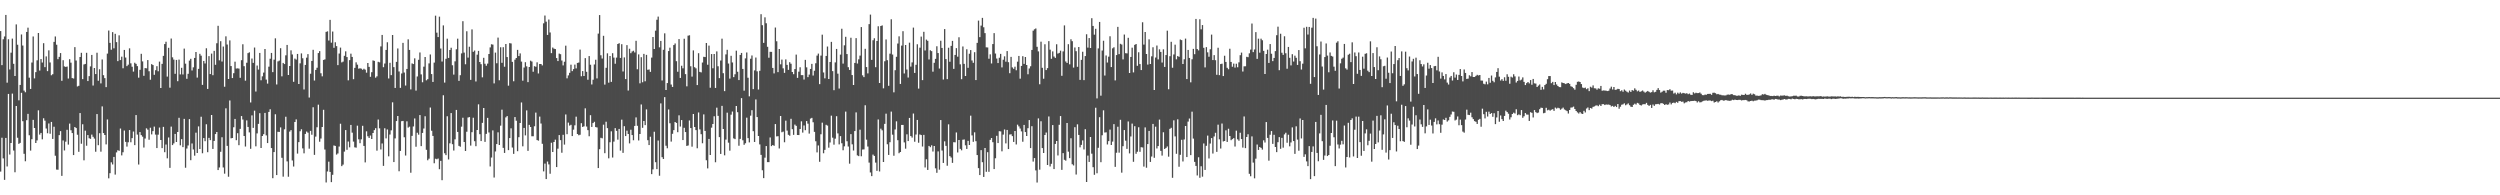 <?xml version="1.0" encoding="UTF-8"?>
<svg xmlns="http://www.w3.org/2000/svg" width="1920" height="150">
  <path d="M0 23.868h1v107.905H0zM1 50.017h1v55.780H1zM2 30.137h1v91.502H2zM3 28.009h1v110.109H3zM4 11.487h1v94.436H4zM5 63.490h1v64.335H5zM6 30.136h1v42.006H6zM7 53.348h1v65.354H7zM8 40.430h1v69.402H8zM9 29.651h1v42.250H9zM10 48.978h1v66.620H10zM11 58.357h1v73.923H11zM12 18.757h1v62.634H12zM13 34.362h1v71.427H13zM14 77.045h1v33.435H14zM15 65.237h1v44.489H15zM16 26.484h1v44.803H16zM17 34.944h1v58.116H17zM18 69.590h1v48.540H18zM19 70.837h1v53.012H19zM20 24.511h1v67.791H20zM21 21.242h1v66.185H21zM22 59.650h1v44.254H22zM23 68.295h1v47.365H23zM24 48.010h1v58.896H24zM25 28.019h1v64.049H25zM26 60.222h1v38.081H26zM27 55.402h1v54.428H27zM28 46.311h1v61.505H28zM29 25.324h1v59.424H29zM30 54.174h1v49.187H30zM31 45.373h1v56.724H31zM32 48.029h1v58.978H32zM33 33.180h1v57.672H33zM34 51.579h1v41.071H34zM35 43.298h1v55.401H35zM36 54.622h1v47.706H36zM37 38.637h1v56.188H37zM38 47.977h1v54.719H38zM39 57.826h1v35.843H39zM40 57.008h1v49.705H40zM41 32.140h1v65.169H41zM42 28.027h1v91.579H42zM43 34.365h1v95.906H43zM44 45.463h1v84.871H44zM45 43.681h1v60.100H45zM46 40.734h1v59.952H46zM47 62.067h1v73.014H47zM48 46.250h1v61.647H48zM49 50.998h1v64.557H49zM50 51.400h1v57.416H50zM51 51.072h1v48.614H51zM52 60.321h1v50.741H52zM53 45.485h1v49.443H53zM54 48.142h1v51.902H54zM55 59.978h1v42.198H55zM56 60.293h1v58.820H56zM57 36.207h1v61.343H57zM58 46.485h1v51.873H58zM59 66.406h1v37.076H59zM60 65.889h1v50.700H60zM61 43.780h1v43.037H61zM62 40.556h1v69.840H62zM63 60.775h1v34.666H63zM64 49.530h1v73.587H64zM65 49.088h1v51.247H65zM66 40.547h1v71.388H66zM67 62.250h1v41.459H67zM68 58.461h1v47.737H68zM69 50.982h1v55.666H69zM70 42.187h1v61.192H70zM71 65.701h1v39.345H71zM72 52.225h1v54.246H72zM73 56.890h1v59.627H73zM74 40.495h1v47.117H74zM75 61.990h1v49.541H75zM76 53.194h1v49.112H76zM77 64.028h1v52.464H77zM78 45.664h1v36.039H78zM79 57.747h1v44.452H79zM80 60.029h1v43.658H80zM81 66.926h1v43.984H81zM82 41.170h1v50.567H82zM83 23.452h1v113.492H83zM84 32.947h1v100.046H84zM85 38.198h1v86.489H85zM86 24.678h1v101.608H86zM87 37.117h1v83.425H87zM88 25.934h1v108.171H88zM89 32.333h1v84.727H89zM90 46.933h1v68.476H90zM91 27.143h1v88.693H91zM92 46.139h1v52.568H92zM93 43.499h1v75.860H93zM94 52.424h1v64.531H94zM95 38.365h1v61.877H95zM96 44.170h1v64.761H96zM97 50.773h1v61.823H97zM98 49.652h1v59.612H98zM99 37.112h1v62.795H99zM100 48.662h1v60.615H100zM101 51.252h1v54.826H101zM102 54.979h1v46.054H102zM103 48.191h1v63.262H103zM104 49.035h1v39.332H104zM105 50.788h1v52.610H105zM106 59.626h1v66.726H106zM107 53.594h1v47.853H107zM108 41.333h1v62.463H108zM109 47.178h1v57.771H109zM110 58.200h1v55.097H110zM111 52.261h1v54.133H111zM112 52.476h1v46.108H112zM113 46.123h1v53.475H113zM114 54.719h1v52.619H114zM115 61.215h1v36.864H115zM116 49.239h1v53.955H116zM117 49.986h1v50.718H117zM118 57.431h1v39.812H118zM119 53.907h1v49.448H119zM120 50.820h1v62.909H120zM121 54.719h1v48.685H121zM122 47.298h1v50.650H122zM123 67.563h1v39.974H123zM124 49.074h1v64.681H124zM125 42.889h1v54.521H125zM126 33.848h1v83.040H126zM127 32.031h1v78.978H127zM128 58.827h1v62.797H128zM129 36.726h1v68.869H129zM130 67.344h1v61.601H130zM131 29.570h1v67.659H131zM132 44.030h1v67.406H132zM133 45.750h1v64.377H133zM134 56.660h1v46.215H134zM135 46.009h1v63.043H135zM136 62.372h1v39.014H136zM137 45.797h1v44.673H137zM138 57.154h1v54.485H138zM139 52.090h1v54.756H139zM140 57.202h1v55.815H140zM141 37.314h1v53.990H141zM142 48.890h1v79.942H142zM143 60.520h1v53.537H143zM144 56.678h1v55.032H144zM145 46.565h1v44.915H145zM146 45.175h1v77.853H146zM147 54.141h1v56.056H147zM148 51.707h1v63.094H148zM149 44.496h1v75.057H149zM150 39.948h1v61.950H150zM151 59.597h1v57.902H151zM152 52.882h1v44.204H152zM153 41.308h1v73.143H153zM154 42.741h1v46.915H154zM155 65.156h1v52.563H155zM156 46.794h1v59.249H156zM157 48.728h1v59.731H157zM158 37.088h1v58.357H158zM159 68.302h1v48.564H159zM160 43.120h1v62.750H160zM161 56.904h1v50.703H161zM162 41.190h1v47.146H162zM163 57.747h1v56.648H163zM164 39.087h1v69.165H164zM165 49.784h1v53.159H165zM166 33.214h1v68.184H166zM167 19.839h1v110.775H167zM168 46.335h1v82.253H168zM169 31.648h1v84.934H169zM170 47.266h1v58.143H170zM171 35.729h1v92.886H171zM172 66.628h1v66.729H172zM173 27.904h1v55.314H173zM174 34.207h1v77.815H174zM175 60.657h1v75.069H175zM176 31.016h1v46.157H176zM177 50.764h1v55.491H177zM178 59.939h1v46.066H178zM179 56.205h1v41.545H179zM180 47.358h1v43.972H180zM181 52.614h1v55.078H181zM182 52.484h1v49.826H182zM183 52.680h1v58.822H183zM184 59.743h1v39.227H184zM185 46.223h1v42.909H185zM186 34.021h1v57.781H186zM187 50.837h1v53.610H187zM188 61.963h1v50.576H188zM189 48.194h1v44.248H189zM190 40.794h1v56.687H190zM191 40.188h1v61.511H191zM192 78.710h1v35.593H192zM193 44.932h1v43.687H193zM194 48.277h1v49.927H194zM195 36.489h1v48.519H195zM196 70.306h1v42.067H196zM197 50.354h1v52.080H197zM198 53.459h1v41.653H198zM199 40.629h1v46.318H199zM200 61.633h1v52.045H200zM201 58.642h1v45.811H201zM202 55.768h1v47.309H202zM203 37.657h1v49.051H203zM204 61.115h1v42.854H204zM205 64.209h1v45.659H205zM206 51.210h1v34.757H206zM207 45.132h1v38.761H207zM208 40.666h1v73.061H208zM209 55.395h1v81.460H209zM210 45.808h1v70.957H210zM211 29.417h1v58.338H211zM212 64.867h1v69.596H212zM213 47.144h1v54.073H213zM214 46.524h1v54.821H214zM215 37.033h1v60.819H215zM216 58.634h1v62.568H216zM217 48.320h1v87.385H217zM218 49.189h1v50.145H218zM219 42.470h1v47.200H219zM220 34.530h1v89.400H220zM221 57.611h1v78.105H221zM222 50.664h1v50.390H222zM223 38.658h1v61.285H223zM224 41.826h1v81.399H224zM225 62.819h1v65.090H225zM226 45.002h1v48.673H226zM227 45.790h1v45.921H227zM228 41.442h1v76.530H228zM229 64.537h1v44.611H229zM230 48.644h1v52.180H230zM231 41.013h1v58.242H231zM232 44.724h1v69.252H232zM233 68.710h1v49.053H233zM234 49.892h1v52.977H234zM235 44.283h1v56.709H235zM236 41.552h1v60.314H236zM237 74.903h1v39.287H237zM238 56.645h1v43.845H238zM239 46.779h1v56.684H239zM240 38.224h1v44.141H240zM241 61.850h1v57.064H241zM242 53.717h1v51.180H242zM243 52.009h1v45.737H243zM244 40.749h1v39.658H244zM245 39.281h1v69.574H245zM246 56.243h1v50.156H246zM247 58.621h1v38.924H247zM248 46.025h1v38.287H248zM249 45.597h1v69.223H249zM250 24.475h1v115.681H250zM251 24.043h1v107.636H251zM252 31.150h1v93.001H252zM253 15.280h1v116.787H253zM254 32.776h1v107.124H254zM255 24.191h1v110.035H255zM256 36.717h1v74.998H256zM257 32.453h1v79.643H257zM258 35.446h1v83.280H258zM259 50.045h1v67.801H259zM260 41.096h1v71.426H260zM261 36.574h1v58.470H261zM262 47.915h1v79.682H262zM263 47.319h1v79.077H263zM264 42.866h1v73.584H264zM265 39.423h1v60.452H265zM266 43.805h1v71.240H266zM267 61.681h1v47.014H267zM268 46.169h1v66.968H268zM269 41.224h1v54.721H269zM270 43.739h1v58.154H270zM271 60.843h1v47.915H271zM272 52.105h1v61.023H272zM273 47.876h1v65.515H273zM274 49.667h1v46.861H274zM275 52.733h1v54.288H275zM276 52.441h1v57.550H276zM277 52.724h1v54.286H277zM278 53.608h1v43.030H278zM279 52.767h1v59.333H279zM280 53.503h1v71.202H280zM281 55.793h1v45.050H281zM282 48.387h1v56.289H282zM283 51.338h1v54.615H283zM284 58.970h1v45.132H284zM285 55.436h1v51.291H285zM286 46.367h1v55.782H286zM287 46.760h1v53.193H287zM288 59.667h1v38.796H288zM289 58.618h1v57.071H289zM290 47.463h1v44.360H290zM291 47.881h1v50.661H291zM292 35.657h1v79.137H292zM293 26.843h1v83.344H293zM294 51.611h1v75.791H294zM295 48.781h1v49.727H295zM296 38.334h1v67.962H296zM297 32.438h1v66.968H297zM298 60.275h1v59.767H298zM299 48.235h1v55.098H299zM300 57.683h1v42.431H300zM301 26.878h1v51.732H301zM302 51.537h1v72.928H302zM303 67.553h1v38.756H303zM304 47.491h1v45.491H304zM305 37.237h1v51.847H305zM306 54.903h1v76.631H306zM307 67.468h1v48.469H307zM308 56.446h1v36.626H308zM309 32.916h1v59.981H309zM310 55.690h1v49.708H310zM311 65.712h1v53.731H311zM312 52.929h1v40.235H312zM313 30.190h1v67.831H313zM314 38.361h1v58.895H314zM315 68.673h1v63.974H315zM316 48.705h1v55.655H316zM317 49.219h1v47.930H317zM318 44.815h1v46.179H318zM319 69.562h1v43.111H319zM320 58.704h1v43.219H320zM321 45.907h1v57.517H321zM322 40.275h1v48.121H322zM323 57.137h1v55.093H323zM324 63.188h1v38.910H324zM325 51.177h1v47.535H325zM326 43.777h1v45.530H326zM327 61.685h1v53.344H327zM328 60.832h1v62.233H328zM329 48.702h1v73.144H329zM330 41.804h1v40.762H330zM331 56.886h1v43.531H331zM332 62.915h1v41.490H332zM333 48.060h1v77.306H333zM334 12.053h1v109.845H334zM335 25.105h1v97.199H335zM336 28.449h1v93.303H336zM337 12.807h1v117.157H337zM338 37.250h1v86.307H338zM339 47.276h1v91.101H339zM340 19.488h1v53.683H340zM341 63.420h1v54.287H341zM342 45.153h1v74.012H342zM343 29.703h1v59.572H343zM344 44.484h1v78.002H344zM345 38.382h1v71.672H345zM346 36.636h1v50.199H346zM347 50.102h1v60.638H347zM348 57.276h1v58.328H348zM349 47.091h1v59.927H349zM350 37.831h1v46.582H350zM351 29.687h1v71.632H351zM352 62.099h1v49.909H352zM353 57.766h1v54.913H353zM354 40.996h1v56.267H354zM355 16.281h1v74.126H355zM356 40.383h1v68.669H356zM357 49.339h1v66.648H357zM358 24.001h1v77.156H358zM359 44.239h1v46.034H359zM360 35.888h1v54.009H360zM361 61.329h1v50.490H361zM362 22.602h1v78.921H362zM363 39.792h1v50.648H363zM364 38.808h1v69.639H364zM365 62.551h1v49.733H365zM366 41.970h1v57.847H366zM367 39.052h1v41.072H367zM368 47.612h1v55.442H368zM369 49.281h1v59.050H369zM370 59.396h1v34.968H370zM371 44.392h1v38.544H371zM372 48.956h1v59.983H372zM373 50.466h1v52.325H373zM374 48.856h1v41.652H374zM375 41.455h1v60.277H375zM376 36.406h1v91.431H376zM377 33.999h1v86.966H377zM378 34.275h1v65.871H378zM379 64.056h1v72.277H379zM380 40.416h1v75.921H380zM381 48.567h1v62.062H381zM382 28.865h1v72.779H382zM383 61.664h1v49.697H383zM384 36.319h1v60.213H384zM385 48.223h1v36.013H385zM386 36.230h1v77.332H386zM387 51.271h1v66.188H387zM388 33.774h1v56.407H388zM389 43.816h1v45.331H389zM390 65.808h1v49.518H390zM391 33.127h1v72.922H391zM392 33.375h1v65.205H392zM393 47.498h1v65.800H393zM394 62.422h1v55.738H394zM395 45.827h1v44.104H395zM396 44.567h1v48.138H396zM397 38.302h1v77.837H397zM398 43.043h1v62.307H398zM399 41.015h1v53.450H399zM400 47.323h1v31.385H400zM401 61.975h1v50.417H401zM402 51.891h1v46.342H402zM403 47.791h1v56.210H403zM404 50.966h1v33.814H404zM405 63.062h1v52.798H405zM406 51.455h1v44.444H406zM407 46.615h1v50.946H407zM408 47.262h1v57.400H408zM409 55.067h1v49.569H409zM410 50.860h1v46.101H410zM411 51.241h1v35.226H411zM412 47.893h1v59.700H412zM413 56.442h1v51.609H413zM414 49.173h1v40.400H414zM415 49.136h1v45.749H415zM416 50.246h1v60.212H416zM417 17.926h1v113.705H417zM418 11.953h1v113.706H418zM419 16.658h1v120.849H419zM420 26.828h1v97.230H420zM421 14.989h1v111.284H421zM422 24.916h1v108.494H422zM423 40.792h1v68.816H423zM424 36.511h1v80.215H424zM425 37.398h1v71.668H425zM426 37.676h1v69.587H426zM427 44.604h1v83.719H427zM428 46.905h1v67.261H428zM429 41.170h1v62.561H429zM430 41.635h1v66.001H430zM431 46.471h1v70.834H431zM432 50.226h1v53.305H432zM433 47.399h1v63.666H433zM434 35.061h1v52.868H434zM435 60.153h1v42.909H435zM436 57.907h1v36.243H436zM437 55.908h1v40.543H437zM438 49.666h1v46.163H438zM439 54.633h1v49.851H439zM440 53.074h1v46.526H440zM441 49.633h1v46.608H441zM442 52.523h1v37.086H442zM443 48.343h1v54.588H443zM444 48.009h1v55.852H444zM445 38.089h1v65.376H445zM446 58.568h1v36.030H446zM447 54.555h1v42.951H447zM448 58.344h1v38.687H448zM449 44.655h1v38.523H449zM450 55.162h1v42.042H450zM451 61.241h1v38.726H451zM452 43.080h1v61.558H452zM453 49.702h1v38.766H453zM454 64.854h1v32.635H454zM455 61.237h1v33.274H455zM456 49.500h1v44.022H456zM457 45.877h1v51.733H457zM458 60.210h1v37.664H458zM459 25.820h1v103.231H459zM460 11.592h1v102.980H460zM461 42.458h1v63.393H461zM462 44.973h1v61.254H462zM463 27.509h1v68.230H463zM464 64.977h1v52.672H464zM465 52.090h1v41.423H465zM466 40.982h1v57.422H466zM467 63.483h1v58.114H467zM468 43.020h1v66.252H468zM469 62.871h1v38.017H469zM470 40.874h1v80.108H470zM471 44.255h1v64.509H471zM472 48.930h1v49.467H472zM473 44.213h1v56.275H473zM474 33.810h1v73.472H474zM475 33.177h1v65.861H475zM476 44.482h1v71.156H476zM477 33.930h1v57.956H477zM478 54.903h1v62.478H478zM479 44.071h1v52.851H479zM480 60.726h1v43.772H480zM481 34.676h1v65.654H481zM482 69.543h1v33.382H482zM483 37.416h1v72.708H483zM484 40.840h1v58.779H484zM485 39.537h1v64.194H485zM486 38.973h1v68.763H486zM487 40.275h1v56.438H487zM488 31.318h1v58.843H488zM489 53.195h1v43.403H489zM490 41.785h1v66.090H490zM491 63.988h1v38.928H491zM492 43.926h1v36.300H492zM493 63.170h1v34.963H493zM494 41.363h1v51.587H494zM495 62.437h1v33.656H495zM496 42.128h1v41.886H496zM497 53.599h1v54.084H497zM498 53.327h1v58.102H498zM499 55.176h1v49.854H499zM500 44.253h1v89.498H500zM501 28.424h1v101.685H501zM502 37.633h1v63.535H502zM503 23.550h1v101.023H503zM504 15.169h1v114.747H504zM505 12.748h1v95.156H505zM506 36.346h1v98.642H506zM507 31.459h1v47.950H507zM508 61.818h1v58.889H508zM509 38.260h1v83.863H509zM510 25.620h1v48.984H510zM511 69.116h1v42.797H511zM512 63.816h1v50.034H512zM513 39.204h1v44.849H513zM514 36.627h1v58.021H514zM515 64.903h1v43.860H515zM516 66.788h1v35.990H516zM517 34.608h1v65.339H517zM518 33.382h1v60.297H518zM519 47.019h1v47.373H519zM520 55.079h1v46.465H520zM521 30.007h1v58.546H521zM522 59.848h1v37.304H522zM523 50.459h1v41.768H523zM524 52.457h1v55.136H524zM525 29.768h1v68.373H525zM526 56.933h1v44.503H526zM527 66.281h1v45.783H527zM528 27.370h1v84.372H528zM529 27.105h1v65.402H529zM530 50.915h1v47.423H530zM531 58.819h1v53.839H531zM532 38.720h1v48.827H532zM533 51.623h1v45.916H533zM534 52.500h1v47.442H534zM535 65.328h1v48.539H535zM536 40.847h1v45.551H536zM537 55.196h1v44.175H537zM538 55.623h1v47.450H538zM539 48.040h1v61.971H539zM540 43.629h1v44.238H540zM541 43.818h1v56.755H541zM542 33.043h1v90.035H542zM543 49.697h1v79.628H543zM544 35.009h1v71.677H544zM545 67.387h1v51.659H545zM546 41.508h1v56.548H546zM547 52.420h1v42.830H547zM548 41.452h1v47.855H548zM549 67.512h1v57.099H549zM550 39.469h1v43.206H550zM551 50.883h1v38.100H551zM552 59.981h1v45.350H552zM553 46.508h1v71.715H553zM554 29.687h1v51.639H554zM555 56.200h1v42.889H555zM556 70.015h1v49.283H556zM557 41.770h1v65.466H557zM558 38.262h1v48.256H558zM559 48.775h1v60.791H559zM560 60.353h1v55.362H560zM561 42.880h1v45.198H561zM562 47.970h1v37.698H562zM563 59.245h1v47.022H563zM564 57.056h1v49.774H564zM565 38.936h1v42.483H565zM566 55.080h1v31.069H566zM567 61.502h1v50.433H567zM568 42.174h1v64.484H568zM569 40.670h1v34.720H569zM570 52.953h1v54.753H570zM571 69.638h1v41.567H571zM572 44.846h1v65.199H572zM573 40.315h1v50.044H573zM574 59.686h1v46.410H574zM575 73.988h1v35.399H575zM576 45.088h1v43.740H576zM577 42.602h1v42.046H577zM578 68.453h1v32.284H578zM579 54.065h1v54.965H579zM580 44.181h1v32.193H580zM581 54.764h1v35.120H581zM582 68.765h1v35.683H582zM583 54.358h1v56.551H583zM584 10.927h1v108.033H584zM585 19.370h1v111.402H585zM586 32.927h1v103.861H586zM587 13.314h1v107.800H587zM588 17.858h1v94.308H588zM589 35.924h1v88.608H589zM590 44.348h1v80.155H590zM591 39.789h1v65.802H591zM592 39.851h1v72.359H592zM593 52.148h1v59.198H593zM594 56.392h1v55.577H594zM595 21.154h1v74.125H595zM596 31.677h1v73.064H596zM597 55.377h1v49.222H597zM598 37.631h1v76.384H598zM599 49.382h1v39.726H599zM600 45.786h1v55.818H600zM601 52.490h1v48.564H601zM602 55.983h1v53.285H602zM603 45.614h1v47.042H603zM604 49.833h1v50.478H604zM605 53.662h1v49.871H605zM606 47.776h1v56.490H606zM607 48.948h1v42.271H607zM608 55.319h1v43.923H608zM609 56.998h1v46.565H609zM610 53.025h1v42.684H610zM611 41.946h1v54.705H611zM612 59.818h1v43.886H612zM613 55.051h1v48.667H613zM614 51.671h1v47.380H614zM615 57.697h1v35.498H615zM616 57.714h1v44.100H616zM617 61.074h1v35.305H617zM618 45.967h1v54.016H618zM619 51.711h1v41.257H619zM620 59.224h1v35.776H620zM621 57.316h1v45.269H621zM622 52.927h1v38.174H622zM623 49.072h1v41.453H623zM624 57.987h1v35.924H624zM625 54.347h1v46.949H625zM626 48.581h1v59.895H626zM627 42.679h1v74.352H627zM628 41.172h1v70.522H628zM629 64.620h1v59.659H629zM630 42.724h1v60.414H630zM631 26.636h1v67.588H631zM632 55.655h1v62.060H632zM633 60.159h1v54.947H633zM634 42.937h1v52.923H634zM635 35.717h1v60.764H635zM636 60.691h1v52.712H636zM637 47.618h1v61.802H637zM638 32.146h1v56.690H638zM639 54.650h1v51.091H639zM640 69.279h1v41.827H640zM641 47.944h1v58.529H641zM642 37.573h1v51.664H642zM643 56.602h1v45.830H643zM644 67.992h1v42.911H644zM645 41.918h1v62.643H645zM646 22.070h1v87.933H646zM647 48.838h1v66.590H647zM648 34.799h1v77.560H648zM649 28.271h1v57.445H649zM650 41.516h1v66.998H650zM651 51.585h1v60.928H651zM652 53.696h1v72.002H652zM653 29.004h1v74.015H653zM654 57.657h1v53.176H654zM655 65.295h1v50.331H655zM656 48.339h1v52.306H656zM657 29.304h1v57.020H657zM658 48.806h1v70.531H658zM659 45.581h1v74.335H659zM660 42.682h1v56.887H660zM661 20.777h1v99.210H661zM662 57.831h1v56.997H662zM663 59.253h1v55.480H663zM664 37.498h1v43.328H664zM665 51.531h1v55.717H665zM666 56.385h1v56.131H666zM667 18.529h1v106.374H667zM668 11.224h1v121.222H668zM669 45.979h1v89.288H669zM670 30.921h1v87.822H670zM671 29.385h1v90.366H671zM672 51.602h1v73.266H672zM673 31.468h1v99.765H673zM674 20.155h1v71.581H674zM675 63.720h1v67.968H675zM676 19.952h1v78.841H676zM677 19.505h1v80.609H677zM678 67.854h1v56.574H678zM679 47.045h1v48.091H679zM680 30.308h1v56.969H680zM681 46.248h1v64.545H681zM682 65.883h1v53.092H682zM683 41.196h1v68.030H683zM684 14.800h1v70.921H684zM685 41.905h1v61.541H685zM686 70.904h1v48.697H686zM687 53.931h1v45.513H687zM688 43.619h1v49.550H688zM689 33.455h1v74.240H689zM690 27.898h1v89.785H690zM691 64.458h1v52.296H691zM692 35.032h1v60.933H692zM693 23.959h1v71.972H693zM694 56.424h1v52.919H694zM695 34.579h1v79.603H695zM696 53.413h1v49.749H696zM697 59.554h1v48.806H697zM698 32.748h1v57.830H698zM699 51.175h1v53.349H699zM700 47.939h1v57.723H700zM701 21.208h1v65.994H701zM702 55.993h1v52.842H702zM703 49.758h1v53.563H703zM704 33.996h1v58.128H704zM705 68.042h1v41.580H705zM706 36.607h1v66.675H706zM707 28.121h1v75.607H707zM708 61.555h1v50.957H708zM709 24.430h1v79.134H709zM710 38.760h1v89.861H710zM711 30.402h1v91.921H711zM712 31.322h1v99.171H712zM713 45.681h1v66.378H713zM714 38.612h1v74.431H714zM715 39.285h1v72.316H715zM716 55.021h1v61.348H716zM717 48.226h1v63.878H717zM718 45.212h1v84.085H718zM719 35.535h1v97.152H719zM720 40.757h1v75.515H720zM721 52.636h1v77.658H721zM722 31.274h1v60.912H722zM723 36.790h1v78.823H723zM724 61.055h1v64.058H724zM725 22.316h1v86.249H725zM726 45.347h1v66.669H726zM727 60.799h1v66.479H727zM728 36.662h1v58.845H728zM729 47.400h1v72.487H729zM730 35.236h1v85.757H730zM731 31.406h1v93.665H731zM732 52.907h1v56.302H732zM733 42.206h1v67.128H733zM734 36.953h1v64.764H734zM735 43.521h1v73.548H735zM736 28.612h1v78.929H736zM737 49.405h1v64.930H737zM738 60.822h1v54.615H738zM739 35.667h1v71.629H739zM740 49.062h1v58.072H740zM741 58.372h1v53.254H741zM742 37.815h1v76.591H742zM743 52.090h1v56.080H743zM744 41.261h1v70.121H744zM745 38.436h1v50.385H745zM746 46.441h1v57.537H746zM747 48.212h1v60.674H747zM748 40.098h1v61.528H748zM749 61.477h1v46.942H749zM750 32.909h1v86.161H750zM751 15.846h1v113.264H751zM752 28.496h1v105.966H752zM753 19.657h1v95.653H753zM754 13.714h1v110.854H754zM755 20.938h1v114.924H755zM756 25.463h1v88.222H756zM757 36.330h1v95.620H757zM758 36.440h1v80.444H758zM759 45.121h1v86.829H759zM760 41.716h1v65.693H760zM761 48.765h1v57.205H761zM762 33.857h1v75.365H762zM763 25.460h1v104.395H763zM764 41.094h1v80.466H764zM765 44.946h1v59.327H765zM766 48.444h1v61.417H766zM767 44.337h1v56.414H767zM768 41.394h1v59.514H768zM769 51.782h1v64.421H769zM770 45.901h1v57.460H770zM771 43.288h1v56.119H771zM772 47.362h1v62.781H772zM773 39.197h1v60.616H773zM774 47.756h1v66.718H774zM775 56.242h1v47.056H775zM776 43.654h1v59.488H776zM777 51.744h1v52.809H777zM778 52.859h1v56.132H778zM779 51.203h1v49.407H779zM780 53.943h1v57.001H780zM781 47.361h1v48.377H781zM782 42.982h1v54.069H782zM783 60.410h1v38.317H783zM784 50.612h1v50.292H784zM785 43.144h1v65.709H785zM786 49.027h1v46.939H786zM787 43.790h1v57.624H787zM788 49.896h1v54.549H788zM789 57.053h1v41.410H789zM790 52.587h1v39.616H790zM791 50.867h1v62.873H791zM792 38.343h1v58.555H792zM793 23.576h1v100.558H793zM794 22.451h1v98.939H794zM795 21.882h1v109.005H795zM796 35.940h1v104.235H796zM797 39.481h1v51.470H797zM798 64.710h1v65.607H798zM799 32.003h1v61.118H799zM800 52.075h1v61.621H800zM801 60.448h1v57.053H801zM802 34.002h1v69.654H802zM803 53.796h1v47.986H803zM804 52.310h1v74.420H804zM805 31.570h1v57.854H805zM806 38.148h1v89.714H806zM807 45.164h1v80.640H807zM808 39.453h1v56.600H808zM809 43.394h1v86.467H809zM810 44.419h1v66.119H810zM811 33.979h1v74.298H811zM812 41.161h1v78.260H812zM813 40.610h1v55.234H813zM814 38.905h1v50.215H814zM815 58.236h1v72.230H815zM816 39.470h1v78.114H816zM817 19.521h1v103.230H817zM818 47.225h1v76.178H818zM819 48.341h1v46.111H819zM820 33.945h1v82.557H820zM821 49.396h1v72.034H821zM822 30.150h1v76.063H822zM823 31.651h1v94.514H823zM824 51.928h1v75.146H824zM825 36.466h1v61.219H825zM826 39.318h1v94.742H826zM827 51.327h1v44.162H827zM828 36.091h1v67.522H828zM829 61.347h1v51.825H829zM830 45.991h1v65.283H830zM831 39.754h1v68.093H831zM832 61.553h1v53.214H832zM833 43.069h1v56.139H833zM834 26.311h1v113.469H834zM835 36.544h1v82.981H835zM836 29.248h1v95.141H836zM837 36.881h1v68.329H837zM838 14.000h1v104.039H838zM839 19.933h1v108.485H839zM840 26.610h1v107.635H840zM841 22.117h1v60.617H841zM842 75.579h1v57.470H842zM843 37.185h1v76.345H843zM844 16.853h1v73.144H844zM845 73.475h1v51.071H845zM846 38.820h1v65.056H846zM847 31.297h1v53.424H847zM848 57.985h1v43.824H848zM849 42.582h1v59.060H849zM850 48.051h1v62.878H850zM851 43.531h1v64.835H851zM852 27.868h1v71.676H852zM853 51.524h1v59.849H853zM854 37.107h1v71.645H854zM855 36.318h1v59.002H855zM856 61.726h1v66.424H856zM857 42.302h1v75.009H857zM858 20.616h1v76.702H858zM859 41.561h1v75.684H859zM860 33.654h1v58.347H860zM861 34.217h1v98.368H861zM862 45.634h1v66.663H862zM863 26.529h1v73.381H863zM864 40.839h1v67.219H864zM865 40.996h1v73.327H865zM866 29.029h1v64.263H866zM867 56.088h1v61.711H867zM868 43.711h1v61.095H868zM869 36.602h1v58.335H869zM870 55.597h1v68.659H870zM871 34.462h1v62.459H871zM872 33.790h1v84.334H872zM873 50.532h1v65.991H873zM874 40.141h1v57.599H874zM875 49.183h1v67.389H875zM876 53.797h1v59.277H876zM877 17.079h1v96.158H877zM878 34.239h1v93.716H878zM879 24.587h1v73.245H879zM880 41.472h1v87.350H880zM881 49.628h1v61.022H881zM882 30.194h1v70.367H882zM883 49.131h1v75.235H883zM884 43.273h1v76.928H884zM885 36.275h1v58.917H885zM886 69.139h1v52.039H886zM887 44.202h1v53.062H887zM888 34.966h1v79.049H888zM889 45.598h1v66.600H889zM890 37.895h1v53.942H890zM891 39.898h1v75.958H891zM892 48.019h1v71.507H892zM893 37.878h1v63.714H893zM894 51.408h1v63.035H894zM895 42.277h1v71.339H895zM896 23.538h1v88.968H896zM897 68.547h1v51.777H897zM898 43.173h1v55.815H898zM899 32.098h1v66.070H899zM900 52.025h1v84.545H900zM901 41.804h1v50.594H901zM902 34.328h1v70.421H902zM903 45.568h1v72.575H903zM904 43.041h1v48.608H904zM905 43.619h1v84.439H905zM906 30.358h1v88.525H906zM907 30.838h1v76.533H907zM908 49.166h1v74.821H908zM909 45.534h1v61.559H909zM910 29.631h1v67.157H910zM911 60.735h1v59.911H911zM912 38.329h1v55.060H912zM913 44.512h1v46.541H913zM914 63.256h1v55.868H914zM915 45.517h1v40.240H915zM916 37.531h1v68.903H916zM917 41.644h1v82.682H917zM918 14.557h1v112.855H918zM919 37.691h1v97.058H919zM920 38.682h1v82.094H920zM921 14.807h1v121.753H921zM922 22.519h1v105.167H922zM923 19.270h1v116.416H923zM924 36.723h1v73.444H924zM925 51.786h1v78.725H925zM926 36.182h1v75.810H926zM927 40.195h1v63.933H927zM928 43.568h1v78.116H928zM929 37.832h1v72.409H929zM930 26.582h1v79.430H930zM931 46.146h1v71.772H931zM932 42.352h1v62.431H932zM933 46.248h1v55.754H933zM934 57.440h1v59.191H934zM935 36.652h1v59.077H935zM936 57.722h1v49.275H936zM937 49.225h1v64.828H937zM938 48.878h1v46.014H938zM939 58.412h1v50.219H939zM940 42.829h1v65.441H940zM941 47.555h1v52.553H941zM942 52.084h1v56.932H942zM943 53.200h1v45.669H943zM944 37.433h1v66.998H944zM945 47.572h1v60.121H945zM946 51.233h1v55.607H946zM947 48.870h1v57.238H947zM948 51.914h1v60.640H948zM949 48.951h1v51.408H949zM950 51.655h1v55.365H950zM951 47.867h1v60.222H951zM952 42.372h1v59.569H952zM953 40.412h1v66.406H953zM954 54.927h1v58.425H954zM955 50.938h1v38.496H955zM956 50.912h1v62.846H956zM957 43.604h1v61.592H957zM958 43.920h1v59.202H958zM959 40.958h1v92.533H959zM960 38.076h1v97.296H960zM961 18.059h1v86.674H961zM962 40.032h1v84.826H962zM963 37.970h1v98.997H963zM964 24.676h1v97.161H964zM965 45.204h1v65.803H965zM966 29.703h1v85.449H966zM967 40.466h1v72.410H967zM968 29.714h1v83.847H968zM969 30.908h1v83.964H969zM970 39.084h1v68.711H970zM971 56.852h1v52.638H971zM972 41.495h1v52.247H972zM973 38.126h1v67.781H973zM974 48.357h1v75.046H974zM975 33.846h1v69.623H975zM976 41.274h1v59.396H976zM977 46.928h1v63.574H977zM978 44.495h1v59.035H978zM979 39.288h1v73.606H979zM980 27.043h1v89.817H980zM981 20.488h1v88.734H981zM982 53.933h1v51.405H982zM983 25.906h1v88.384H983zM984 40.499h1v65.365H984zM985 42.130h1v71.291H985zM986 27.832h1v75.412H986zM987 40.903h1v61.041H987zM988 52.783h1v56.813H988zM989 36.043h1v67.444H989zM990 44.385h1v67.977H990zM991 50.242h1v59.184H991zM992 41.630h1v56.193H992zM993 47.237h1v61.092H993zM994 42.738h1v75.449H994zM995 44.414h1v52.613H995zM996 49.861h1v57.346H996zM997 38.445h1v77.310H997zM998 46.998h1v43.969H998zM999 53.377h1v52.985H999zM1000 48.914h1v43.249H1000zM1001 21.297h1v99.173H1001zM1002 37.137h1v81.393H1002zM1003 20.565h1v103.365H1003zM1004 26.527h1v101.072H1004zM1005 20.706h1v91.527H1005zM1006 64.373h1v73.188H1006zM1007 21.253h1v95.451H1007zM1008 13.717h1v98.721H1008zM1009 59.188h1v76.103H1009zM1010 14.294h1v79.348H1010zM1011 35.522h1v81.929H1011zM1012 72.921h1v50.925H1012zM1013 41.836h1v60.640H1013zM1014 31.916h1v56.276H1014zM1015 51.089h1v57.371H1015zM1016 68.790h1v54.006H1016zM1017 43.848h1v75.610H1017zM1018 33.371h1v47.201H1018zM1019 42.684h1v77.167H1019zM1020 55.498h1v63.536H1020zM1021 40.317h1v71.604H1021zM1022 42.906h1v59.262H1022zM1023 43.411h1v49.085H1023zM1024 51.213h1v54.200H1024zM1025 54.380h1v73.212H1025zM1026 32.760h1v59.897H1026zM1027 31.679h1v79.258H1027zM1028 67.967h1v46.069H1028zM1029 48.647h1v62.472H1029zM1030 45.128h1v63.002H1030zM1031 44.217h1v66.621H1031zM1032 33.764h1v62.635H1032zM1033 52.454h1v76.144H1033zM1034 53.431h1v67.153H1034zM1035 42.056h1v52.250H1035zM1036 41.255h1v79.660H1036zM1037 47.709h1v44.465H1037zM1038 32.499h1v58.364H1038zM1039 64.533h1v55.628H1039zM1040 40.304h1v59.335H1040zM1041 43.154h1v46.398H1041zM1042 56.689h1v64.672H1042zM1043 40.285h1v49.291H1043zM1044 53.732h1v55.440H1044zM1045 58.260h1v61.330H1045zM1046 43.509h1v49.430H1046zM1047 52.733h1v63.160H1047zM1048 41.315h1v61.159H1048zM1049 40.933h1v58.388H1049zM1050 54.259h1v57.299H1050zM1051 55.378h1v52.770H1051zM1052 31.718h1v70.881H1052zM1053 58.362h1v65.811H1053zM1054 40.764h1v51.870H1054zM1055 51.505h1v62.927H1055zM1056 60.680h1v49.893H1056zM1057 36.309h1v52.660H1057zM1058 53.929h1v55.420H1058zM1059 43.329h1v56.944H1059zM1060 45.493h1v43.095H1060zM1061 66.981h1v48.091H1061zM1062 50.890h1v52.332H1062zM1063 50.523h1v41.107H1063zM1064 60.461h1v56.736H1064zM1065 44.182h1v36.802H1065zM1066 55.853h1v66.676H1066zM1067 63.798h1v51.528H1067zM1068 39.575h1v47.756H1068zM1069 56.275h1v49.663H1069zM1070 49.180h1v44.707H1070zM1071 35.316h1v60.759H1071zM1072 77.801h1v38.539H1072zM1073 46.217h1v50.330H1073zM1074 44.613h1v54.447H1074zM1075 58.319h1v50.194H1075zM1076 39.489h1v40.947H1076zM1077 65.875h1v42.466H1077zM1078 64.766h1v44.189H1078zM1079 39.688h1v41.786H1079zM1080 52.370h1v45.370H1080zM1081 54.048h1v36.828H1081zM1082 43.415h1v49.200H1082zM1083 78.044h1v33.103H1083zM1084 47.221h1v48.395H1084zM1085 45.157h1v36.799H1085zM1086 58.735h1v38.394H1086zM1087 44.275h1v44.253H1087zM1088 56.906h1v57.557H1088zM1089 72.037h1v39.800H1089zM1090 46.268h1v45.541H1090zM1091 49.225h1v46.239H1091zM1092 51.069h1v46.347H1092zM1093 49.402h1v31.257H1093zM1094 67.540h1v34.885H1094zM1095 58.018h1v39.046H1095zM1096 48.160h1v35.843H1096zM1097 52.717h1v43.252H1097zM1098 49.962h1v41.926H1098zM1099 52.277h1v44.148H1099zM1100 63.720h1v38.764H1100zM1101 50.824h1v42.796H1101zM1102 50.650h1v40.255H1102zM1103 54.034h1v41.499H1103zM1104 43.640h1v48.872H1104zM1105 54.890h1v40.505H1105zM1106 60.349h1v41.650H1106zM1107 55.616h1v40.129H1107zM1108 58.294h1v33.470H1108zM1109 60.954h1v31.219H1109zM1110 56.860h1v33.617H1110zM1111 63.430h1v29.963H1111zM1112 64.919h1v27.499H1112zM1113 59.553h1v30.180H1113zM1114 58.341h1v29.575H1114zM1115 61.874h1v23.796H1115zM1116 55.498h1v30.387H1116zM1117 59.594h1v32.917H1117zM1118 57.261h1v34.618H1118zM1119 61.374h1v28.089H1119zM1120 57.496h1v38.695H1120zM1121 53.023h1v38.815H1121zM1122 58.374h1v37.721H1122zM1123 62.495h1v38.589H1123zM1124 53.325h1v48.583H1124zM1125 56.038h1v35.740H1125zM1126 60.637h1v23.565H1126zM1127 60.377h1v27.806H1127zM1128 57.797h1v30.594H1128zM1129 58.631h1v27.896H1129zM1130 55.325h1v34.743H1130zM1131 59.132h1v32.356H1131zM1132 59.119h1v33.909H1132zM1133 58.274h1v35.282H1133zM1134 57.469h1v37.727H1134zM1135 57.952h1v34.050H1135zM1136 57.587h1v33.693H1136zM1137 61.850h1v35.464H1137zM1138 61.899h1v21.580H1138zM1139 64.322h1v23.396H1139zM1140 64.773h1v26.172H1140zM1141 62.678h1v23.208H1141zM1142 64.771h1v24.722H1142zM1143 59.839h1v25.908H1143zM1144 63.554h1v24.007H1144zM1145 58.010h1v28.822H1145zM1146 62.073h1v27.623H1146zM1147 63.155h1v23.854H1147zM1148 59.459h1v35.887H1148zM1149 55.259h1v34.967H1149zM1150 52.357h1v32.875H1150zM1151 58.857h1v34.655H1151zM1152 61.854h1v26.839H1152zM1153 60.777h1v30.727H1153zM1154 62.113h1v30.792H1154zM1155 59.356h1v29.685H1155zM1156 61.981h1v23.026H1156zM1157 57.030h1v29.020H1157zM1158 58.985h1v28.368H1158zM1159 64.298h1v27.486H1159zM1160 58.873h1v31.202H1160zM1161 59.552h1v27.990H1161zM1162 57.017h1v29.510H1162zM1163 58.690h1v28.519H1163zM1164 63.373h1v20.556H1164zM1165 62.146h1v26.341H1165zM1166 58.753h1v29.119H1166zM1167 61.767h1v26.704H1167zM1168 61.156h1v23.398H1168zM1169 59.432h1v31.050H1169zM1170 62.855h1v26.413H1170zM1171 65.355h1v21.459H1171zM1172 63.860h1v24.095H1172zM1173 62.988h1v25.056H1173zM1174 64.067h1v28.823H1174zM1175 61.486h1v24.696H1175zM1176 65.080h1v21.577H1176zM1177 60.639h1v29.556H1177zM1178 63.985h1v20.559H1178zM1179 64.189h1v21.912H1179zM1180 66.806h1v20.062H1180zM1181 65.717h1v20.699H1181zM1182 64.857h1v19.007H1182zM1183 68.991h1v13.687H1183zM1184 66.718h1v16.190H1184zM1185 68.638h1v18.334H1185zM1186 65.308h1v21.323H1186zM1187 64.347h1v18.463H1187zM1188 60.844h1v23.884H1188zM1189 58.409h1v25.849H1189zM1190 58.428h1v26.579H1190zM1191 63.873h1v20.379H1191zM1192 62.876h1v20.978H1192zM1193 65.311h1v19.819H1193zM1194 62.968h1v19.654H1194zM1195 64.869h1v18.515H1195zM1196 66.061h1v16.681H1196zM1197 66.872h1v16.282H1197zM1198 66.987h1v17.273H1198zM1199 63.291h1v20.153H1199zM1200 63.748h1v18.886H1200zM1201 63.983h1v20.103H1201zM1202 64.548h1v20.131H1202zM1203 63.980h1v21.351H1203zM1204 63.750h1v23.459H1204zM1205 64.427h1v20.062H1205zM1206 66.270h1v16.370H1206zM1207 66.694h1v15.764H1207zM1208 67.713h1v14.165H1208zM1209 68.878h1v14.824H1209zM1210 65.102h1v20.148H1210zM1211 62.812h1v23.535H1211zM1212 62.549h1v24.655H1212zM1213 62.995h1v23.141H1213zM1214 64.568h1v22.599H1214zM1215 67.206h1v20.340H1215zM1216 67.689h1v17.401H1216zM1217 67.282h1v19.116H1217zM1218 68.488h1v14.882H1218zM1219 67.781h1v14.740H1219zM1220 69.985h1v14.603H1220zM1221 66.592h1v16.363H1221zM1222 67.273h1v16.137H1222zM1223 65.605h1v16.462H1223zM1224 67.784h1v13.955H1224zM1225 67.894h1v13.202H1225zM1226 68.867h1v12.008H1226zM1227 67.842h1v13.726H1227zM1228 68.133h1v12.243H1228zM1229 66.013h1v15.391H1229zM1230 69.664h1v10.378H1230zM1231 69.448h1v10.520H1231zM1232 69.504h1v11.175H1232zM1233 69.655h1v10.599H1233zM1234 69.914h1v10.478H1234zM1235 69.690h1v10.589H1235zM1236 67.981h1v12.731H1236zM1237 66.553h1v15.189H1237zM1238 68.706h1v12.623H1238zM1239 66.825h1v15.369H1239zM1240 68.999h1v12.307H1240zM1241 68.802h1v13.411H1241zM1242 68.197h1v11.701H1242zM1243 68.395h1v15.090H1243zM1244 70.035h1v11.913H1244zM1245 69.302h1v11.153H1245zM1246 70.468h1v9.636H1246zM1247 68.787h1v10.556H1247zM1248 69.652h1v11.196H1248zM1249 70.477h1v9.718H1249zM1250 71.046h1v8.365H1250zM1251 69.545h1v11.223H1251zM1252 70.583h1v11.342H1252zM1253 69.188h1v13.004H1253zM1254 69.646h1v10.834H1254zM1255 67.847h1v11.776H1255zM1256 68.942h1v11.355H1256zM1257 70.151h1v8.862H1257zM1258 69.527h1v9.950H1258zM1259 70.595h1v10.039H1259zM1260 70.105h1v10.949H1260zM1261 69.477h1v10.729H1261zM1262 70.338h1v9.631H1262zM1263 71.187h1v8.864H1263zM1264 70.443h1v8.540H1264zM1265 69.836h1v10.712H1265zM1266 70.506h1v10.850H1266zM1267 71.141h1v9.375H1267zM1268 70.737h1v12.160H1268zM1269 69.333h1v10.967H1269zM1270 70.892h1v10.428H1270zM1271 70.513h1v9.586H1271zM1272 68.997h1v10.990H1272zM1273 67.664h1v12.116H1273zM1274 69.188h1v11.110H1274zM1275 71.093h1v8.223H1275zM1276 70.442h1v8.785H1276zM1277 69.623h1v10.128H1277zM1278 69.639h1v11.021H1278zM1279 71.195h1v8.836H1279zM1280 69.155h1v11.331H1280zM1281 69.290h1v10.922H1281zM1282 68.520h1v10.210H1282zM1283 69.634h1v10.547H1283zM1284 69.509h1v9.538H1284zM1285 71.837h1v6.940H1285zM1286 71.144h1v8.136H1286zM1287 72.482h1v5.754H1287zM1288 71.166h1v7.800H1288zM1289 71.947h1v5.748H1289zM1290 70.987h1v6.708H1290zM1291 71.903h1v6.278H1291zM1292 71.314h1v6.731H1292zM1293 71.564h1v7.783H1293zM1294 71.896h1v6.818H1294zM1295 71.589h1v6.901H1295zM1296 72.370h1v5.185H1296zM1297 71.828h1v6.200H1297zM1298 72.761h1v4.926H1298zM1299 72.888h1v4.693H1299zM1300 70.859h1v6.669H1300zM1301 71.710h1v5.662H1301zM1302 71.230h1v6.398H1302zM1303 71.507h1v7.207H1303zM1304 71.490h1v6.289H1304zM1305 71.010h1v7.640H1305zM1306 71.988h1v6.490H1306zM1307 73.043h1v4.855H1307zM1308 73.098h1v4.306H1308zM1309 72.634h1v4.598H1309zM1310 72.762h1v4.325H1310zM1311 72.118h1v5.282H1311zM1312 72.106h1v5.074H1312zM1313 72.049h1v5.137H1313zM1314 72.822h1v4.842H1314zM1315 71.289h1v6.092H1315zM1316 71.147h1v7.602H1316zM1317 71.577h1v6.734H1317zM1318 72.385h1v5.375H1318zM1319 72.124h1v6.618H1319zM1320 72.633h1v5.187H1320zM1321 72.773h1v4.221H1321zM1322 73.166h1v3.600H1322zM1323 73.200h1v4.108H1323zM1324 73.315h1v3.881H1324zM1325 73.252h1v3.556H1325zM1326 72.718h1v4.508H1326zM1327 72.580h1v4.752H1327zM1328 72.822h1v4.653H1328zM1329 72.235h1v4.967H1329zM1330 72.405h1v4.192H1330zM1331 73.045h1v3.853H1331zM1332 73.124h1v3.349H1332zM1333 73.520h1v3.286H1333zM1334 73.510h1v3.321H1334zM1335 73.195h1v3.445H1335zM1336 73.627h1v3.070H1336zM1337 72.714h1v4.423H1337zM1338 72.873h1v4.022H1338zM1339 72.969h1v3.920H1339zM1340 71.978h1v4.773H1340zM1341 72.800h1v4.213H1341zM1342 72.869h1v5.018H1342zM1343 72.509h1v5.411H1343zM1344 71.785h1v5.808H1344zM1345 72.834h1v4.474H1345zM1346 71.918h1v5.853H1346zM1347 72.407h1v4.907H1347zM1348 73.421h1v3.840H1348zM1349 73.407h1v3.604H1349zM1350 73.642h1v2.861H1350zM1351 73.536h1v3.026H1351zM1352 73.198h1v3.711H1352zM1353 72.341h1v4.615H1353zM1354 72.620h1v4.366H1354zM1355 72.082h1v5.203H1355zM1356 72.825h1v4.059H1356zM1357 73.073h1v3.785H1357zM1358 73.244h1v3.360H1358zM1359 73.696h1v2.948H1359zM1360 73.663h1v2.672H1360zM1361 73.779h1v2.442H1361zM1362 73.465h1v3.146H1362zM1363 73.752h1v2.240H1363zM1364 73.511h1v2.645H1364zM1365 73.484h1v2.980H1365zM1366 74.050h1v2.407H1366zM1367 73.385h1v3.493H1367zM1368 73.465h1v3.142H1368zM1369 73.372h1v3.028H1369zM1370 73.225h1v2.810H1370zM1371 73.604h1v2.820H1371zM1372 73.488h1v2.901H1372zM1373 73.951h1v1.997H1373zM1374 74.113h1v1.847H1374zM1375 74.016h1v2.264H1375zM1376 73.881h1v1.823H1376zM1377 73.540h1v2.461H1377zM1378 73.532h1v2.706H1378zM1379 73.495h1v2.398H1379zM1380 74.101h1v1.915H1380zM1381 74.152h1v2.122H1381zM1382 73.596h1v2.621H1382zM1383 73.545h1v2.604H1383zM1384 73.742h1v2.666H1384zM1385 74.006h1v1.971H1385zM1386 73.985h1v1.997H1386zM1387 73.956h1v2.146H1387zM1388 74.103h1v1.760H1388zM1389 73.973h1v1.878H1389zM1390 73.935h1v1.925H1390zM1391 74.102h1v2.029H1391zM1392 73.813h1v2.179H1392zM1393 74.027h1v2.169H1393zM1394 74.027h1v2.313H1394zM1395 73.931h1v2.127H1395zM1396 73.959h1v1.900H1396zM1397 73.931h1v2.005H1397zM1398 73.761h1v2.192H1398zM1399 74.223h1v1.697H1399zM1400 74.089h1v1.919H1400zM1401 74.175h1v1.437H1401zM1402 74.097h1v1.804H1402zM1403 73.980h1v1.954H1403zM1404 74.182h1v1.615H1404zM1405 74.182h1v1.590H1405zM1406 73.973h1v2.140H1406zM1407 74.041h1v1.780H1407zM1408 74.083h1v1.719H1408zM1409 74.025h1v1.934H1409zM1410 74.184h1v1.691H1410zM1411 74.002h1v1.773H1411zM1412 74.123h1v1.522H1412zM1413 73.996h1v1.488H1413zM1414 74.389h1v1.141H1414zM1415 74.280h1v1.593H1415zM1416 74.455h1v1.266H1416zM1417 74.462h1v1.306H1417zM1418 74.353h1v1.282H1418zM1419 74.294h1v1.312H1419zM1420 74.304h1v1.156H1420zM1421 74.420h1v1.141H1421zM1422 74.291h1v1.198H1422zM1423 74.523h1v1.000H1423zM1424 74.290h1v1.359H1424zM1425 74.427h1v1.268H1425zM1426 74.415h1v1.192H1426zM1427 74.375h1v1.332H1427zM1428 74.519h1v1.107H1428zM1429 74.481h1v1.099H1429zM1430 74.480h1v1.000H1430zM1431 74.494h1v1.000H1431zM1432 74.681h1v1.000H1432zM1433 74.573h1v1.000H1433zM1434 74.574h1v1.000H1434zM1435 74.477h1v1.000H1435zM1436 74.584h1v1.000H1436zM1437 74.555h1v1.000H1437zM1438 74.551h1v1.000H1438zM1439 74.637h1v1.000H1439zM1440 74.639h1v1.000H1440zM1441 74.716h1v1.000H1441zM1442 74.709h1v1.000H1442zM1443 74.598h1v1.000H1443zM1444 74.670h1v1.000H1444zM1445 74.601h1v1.000H1445zM1446 74.568h1v1.000H1446zM1447 74.435h1v1.000H1447zM1448 74.596h1v1.000H1448zM1449 74.579h1v1.000H1449zM1450 74.527h1v1.000H1450zM1451 74.530h1v1.000H1451zM1452 74.704h1v1.000H1452zM1453 74.579h1v1.000H1453zM1454 74.696h1v1.000H1454zM1455 74.590h1v1.000H1455zM1456 74.567h1v1.000H1456zM1457 74.719h1v1.000H1457zM1458 74.679h1v1.000H1458zM1459 74.766h1v1.000H1459zM1460 74.723h1v1.000H1460zM1461 74.604h1v1.000H1461zM1462 74.687h1v1.000H1462zM1463 74.670h1v1.000H1463zM1464 74.633h1v1.000H1464zM1465 74.746h1v1.000H1465zM1466 74.724h1v1.000H1466zM1467 74.760h1v1.000H1467zM1468 74.726h1v1.000H1468zM1469 74.686h1v1.000H1469zM1470 74.648h1v1.000H1470zM1471 74.687h1v1.000H1471zM1472 74.743h1v1.000H1472zM1473 74.770h1v1.000H1473zM1474 74.735h1v1.000H1474zM1475 74.772h1v1.000H1475zM1476 74.706h1v1.000H1476zM1477 74.691h1v1.000H1477zM1478 74.672h1v1.000H1478zM1479 74.763h1v1.000H1479zM1480 74.781h1v1.000H1480zM1481 74.777h1v1.000H1481zM1482 74.765h1v1.000H1482zM1483 74.822h1v1.000H1483zM1484 74.811h1v1.000H1484zM1485 74.825h1v1.000H1485zM1486 74.825h1v1.000H1486zM1487 74.813h1v1.000H1487zM1488 74.795h1v1.000H1488zM1489 74.829h1v1.000H1489zM1490 74.802h1v1.000H1490zM1491 74.764h1v1.000H1491zM1492 74.728h1v1.000H1492zM1493 74.850h1v1.000H1493zM1494 74.769h1v1.000H1494zM1495 74.758h1v1.000H1495zM1496 74.833h1v1.000H1496zM1497 74.714h1v1.000H1497zM1498 74.759h1v1.000H1498zM1499 74.827h1v1.000H1499zM1500 74.823h1v1.000H1500zM1501 74.808h1v1.000H1501zM1502 74.816h1v1.000H1502zM1503 74.852h1v1.000H1503zM1504 74.825h1v1.000H1504zM1505 74.844h1v1.000H1505zM1506 74.839h1v1.000H1506zM1507 74.904h1v1.000H1507zM1508 74.819h1v1.000H1508zM1509 74.874h1v1.000H1509zM1510 74.881h1v1.000H1510zM1511 74.868h1v1.000H1511zM1512 74.886h1v1.000H1512zM1513 74.895h1v1.000H1513zM1514 74.901h1v1.000H1514zM1515 74.877h1v1.000H1515zM1516 74.875h1v1.000H1516zM1517 74.871h1v1.000H1517zM1518 74.891h1v1.000H1518zM1519 74.868h1v1.000H1519zM1520 74.914h1v1.000H1520zM1521 74.928h1v1.000H1521zM1522 74.869h1v1.000H1522zM1523 74.913h1v1.000H1523zM1524 74.906h1v1.000H1524zM1525 74.906h1v1.000H1525zM1526 74.932h1v1.000H1526zM1527 74.945h1v1.000H1527zM1528 74.904h1v1.000H1528zM1529 74.916h1v1.000H1529zM1530 74.939h1v1.000H1530zM1531 74.915h1v1.000H1531zM1532 74.918h1v1.000H1532zM1533 74.928h1v1.000H1533zM1534 74.938h1v1.000H1534zM1535 74.916h1v1.000H1535zM1536 74.932h1v1.000H1536zM1537 74.934h1v1.000H1537zM1538 74.922h1v1.000H1538zM1539 74.948h1v1.000H1539zM1540 74.900h1v1.000H1540zM1541 74.934h1v1.000H1541zM1542 74.918h1v1.000H1542zM1543 74.938h1v1.000H1543zM1544 74.944h1v1.000H1544zM1545 74.931h1v1.000H1545zM1546 74.947h1v1.000H1546zM1547 74.929h1v1.000H1547zM1548 74.926h1v1.000H1548zM1549 74.947h1v1.000H1549zM1550 74.924h1v1.000H1550zM1551 74.939h1v1.000H1551zM1552 74.944h1v1.000H1552zM1553 74.950h1v1.000H1553zM1554 74.951h1v1.000H1554zM1555 74.946h1v1.000H1555zM1556 74.952h1v1.000H1556zM1557 74.960h1v1.000H1557zM1558 74.957h1v1.000H1558zM1559 74.961h1v1.000H1559zM1560 74.931h1v1.000H1560zM1561 74.950h1v1.000H1561zM1562 74.961h1v1.000H1562zM1563 74.963h1v1.000H1563zM1564 74.959h1v1.000H1564zM1565 74.963h1v1.000H1565zM1566 74.947h1v1.000H1566zM1567 74.949h1v1.000H1567zM1568 74.964h1v1.000H1568zM1569 74.964h1v1.000H1569zM1570 74.966h1v1.000H1570zM1571 74.973h1v1.000H1571zM1572 74.975h1v1.000H1572zM1573 74.970h1v1.000H1573zM1574 74.974h1v1.000H1574zM1575 74.959h1v1.000H1575zM1576 74.978h1v1.000H1576zM1577 74.971h1v1.000H1577zM1578 74.974h1v1.000H1578zM1579 74.971h1v1.000H1579zM1580 74.974h1v1.000H1580zM1581 74.972h1v1.000H1581zM1582 74.976h1v1.000H1582zM1583 74.970h1v1.000H1583zM1584 74.976h1v1.000H1584zM1585 74.974h1v1.000H1585zM1586 74.981h1v1.000H1586zM1587 74.982h1v1.000H1587zM1588 74.983h1v1.000H1588zM1589 74.978h1v1.000H1589zM1590 74.983h1v1.000H1590zM1591 74.982h1v1.000H1591zM1592 74.977h1v1.000H1592zM1593 74.984h1v1.000H1593zM1594 74.981h1v1.000H1594zM1595 74.977h1v1.000H1595zM1596 74.982h1v1.000H1596zM1597 74.981h1v1.000H1597zM1598 74.985h1v1.000H1598zM1599 74.981h1v1.000H1599zM1600 74.986h1v1.000H1600zM1601 74.985h1v1.000H1601zM1602 74.989h1v1.000H1602zM1603 74.986h1v1.000H1603zM1604 74.988h1v1.000H1604zM1605 74.989h1v1.000H1605zM1606 74.991h1v1.000H1606zM1607 74.991h1v1.000H1607zM1608 74.991h1v1.000H1608zM1609 74.990h1v1.000H1609zM1610 74.991h1v1.000H1610zM1611 74.991h1v1.000H1611zM1612 74.989h1v1.000H1612zM1613 74.993h1v1.000H1613zM1614 74.993h1v1.000H1614zM1615 74.995h1v1.000H1615zM1616 74.990h1v1.000H1616zM1617 74.993h1v1.000H1617zM1618 74.993h1v1.000H1618zM1619 74.995h1v1.000H1619zM1620 74.993h1v1.000H1620zM1621 74.994h1v1.000H1621zM1622 74.996h1v1.000H1622zM1623 74.996h1v1.000H1623zM1624 74.996h1v1.000H1624zM1625 74.996h1v1.000H1625zM1626 74.996h1v1.000H1626zM1627 74.997h1v1.000H1627zM1628 74.998h1v1.000H1628zM1629 74.998h1v1.000H1629zM1630 74.997h1v1.000H1630zM1631 74.998h1v1.000H1631zM1632 74.998h1v1.000H1632zM1633 74.998h1v1.000H1633zM1634 74.998h1v1.000H1634zM1635 74.999h1v1.000H1635zM1636 74.998h1v1.000H1636zM1637 74.998h1v1.000H1637zM1638 74.999h1v1.000H1638zM1639 74.999h1v1.000H1639zM1640 74.999h1v1.000H1640zM1641 75.000h1v1.000H1641zM1642 75.000h1v1.000H1642zM1643 75.000h1v1.000H1643zM1644 75.000h1v1.000H1644zM1645 75.000h1v1.000H1645zM1646 75.000h1v1.000H1646zM1647 75.000h1v1.000H1647zM1648 75.000h1v1.000H1648zM1649 75.000h1v1.000H1649zM1650 75.000h1v1.000H1650zM1651 75.000h1v1.000H1651zM1652 75.000h1v1.000H1652zM1653 75.000h1v1.000H1653zM1654 75.000h1v1.000H1654zM1655 75.000h1v1.000H1655zM1656 75.000h1v1.000H1656zM1657 75.000h1v1.000H1657zM1658 75.000h1v1.000H1658zM1659 75.000h1v1.000H1659zM1660 75.000h1v1.000H1660zM1661 75.000h1v1.000H1661zM1662 75.000h1v1.000H1662zM1663 75.000h1v1.000H1663zM1664 75.000h1v1.000H1664zM1665 75.000h1v1.000H1665zM1666 75.000h1v1.000H1666zM1667 75.000h1v1.000H1667zM1668 75.000h1v1.000H1668zM1669 75.000h1v1.000H1669zM1670 75.000h1v1.000H1670zM1671 75.000h1v1.000H1671zM1672 75.000h1v1.000H1672zM1673 75.000h1v1.000H1673zM1674 75.000h1v1.000H1674zM1675 75.000h1v1.000H1675zM1676 75.000h1v1.000H1676zM1677 75.000h1v1.000H1677zM1678 75.000h1v1.000H1678zM1679 75.000h1v1.000H1679zM1680 75.000h1v1.000H1680zM1681 75.000h1v1.000H1681zM1682 75.000h1v1.000H1682zM1683 75.000h1v1.000H1683zM1684 75.000h1v1.000H1684zM1685 75.000h1v1.000H1685zM1686 75.000h1v1.000H1686zM1687 75.000h1v1.000H1687zM1688 75.000h1v1.000H1688zM1689 75.000h1v1.000H1689zM1690 75.000h1v1.000H1690zM1691 75.000h1v1.000H1691zM1692 75.000h1v1.000H1692zM1693 75.000h1v1.000H1693zM1694 75.000h1v1.000H1694zM1695 75.000h1v1.000H1695zM1696 75.000h1v1.000H1696zM1697 75.000h1v1.000H1697zM1698 75.000h1v1.000H1698zM1699 75.000h1v1.000H1699zM1700 75.000h1v1.000H1700zM1701 75.000h1v1.000H1701zM1702 75.000h1v1.000H1702zM1703 75.000h1v1.000H1703zM1704 75.000h1v1.000H1704zM1705 75.000h1v1.000H1705zM1706 75.000h1v1.000H1706zM1707 75.000h1v1.000H1707zM1708 75.000h1v1.000H1708zM1709 75.000h1v1.000H1709zM1710 75.000h1v1.000H1710zM1711 75.000h1v1.000H1711zM1712 75.000h1v1.000H1712zM1713 75.000h1v1.000H1713zM1714 75.000h1v1.000H1714zM1715 75.000h1v1.000H1715zM1716 75.000h1v1.000H1716zM1717 75.000h1v1.000H1717zM1718 75.000h1v1.000H1718zM1719 75.000h1v1.000H1719zM1720 75.000h1v1.000H1720zM1721 75.000h1v1.000H1721zM1722 75.000h1v1.000H1722zM1723 75.000h1v1.000H1723zM1724 75.000h1v1.000H1724zM1725 75.000h1v1.000H1725zM1726 75.000h1v1.000H1726zM1727 75.000h1v1.000H1727zM1728 75.000h1v1.000H1728zM1729 75.000h1v1.000H1729zM1730 75.000h1v1.000H1730zM1731 75.000h1v1.000H1731zM1732 75.000h1v1.000H1732zM1733 75.000h1v1.000H1733zM1734 75.000h1v1.000H1734zM1735 75.000h1v1.000H1735zM1736 75.000h1v1.000H1736zM1737 75.000h1v1.000H1737zM1738 75.000h1v1.000H1738zM1739 75.000h1v1.000H1739zM1740 75.000h1v1.000H1740zM1741 75.000h1v1.000H1741zM1742 75.000h1v1.000H1742zM1743 75.000h1v1.000H1743zM1744 75.000h1v1.000H1744zM1745 75.000h1v1.000H1745zM1746 75.000h1v1.000H1746zM1747 75.000h1v1.000H1747zM1748 75.000h1v1.000H1748zM1749 75.000h1v1.000H1749zM1750 75.000h1v1.000H1750zM1751 75.000h1v1.000H1751zM1752 75.000h1v1.000H1752zM1753 75.000h1v1.000H1753zM1754 75.000h1v1.000H1754zM1755 75.000h1v1.000H1755zM1756 75.000h1v1.000H1756zM1757 75.000h1v1.000H1757zM1758 75.000h1v1.000H1758zM1759 75.000h1v1.000H1759zM1760 75.000h1v1.000H1760zM1761 75.000h1v1.000H1761zM1762 75.000h1v1.000H1762zM1763 75.000h1v1.000H1763zM1764 75.000h1v1.000H1764zM1765 75.000h1v1.000H1765zM1766 75.000h1v1.000H1766zM1767 75.000h1v1.000H1767zM1768 75.000h1v1.000H1768zM1769 75.000h1v1.000H1769zM1770 75.000h1v1.000H1770zM1771 75.000h1v1.000H1771zM1772 75.000h1v1.000H1772zM1773 75.000h1v1.000H1773zM1774 75.000h1v1.000H1774zM1775 75.000h1v1.000H1775zM1776 75.000h1v1.000H1776zM1777 75.000h1v1.000H1777zM1778 75.000h1v1.000H1778zM1779 75.000h1v1.000H1779zM1780 75.000h1v1.000H1780zM1781 75.000h1v1.000H1781zM1782 75.000h1v1.000H1782zM1783 75.000h1v1.000H1783zM1784 75.000h1v1.000H1784zM1785 75.000h1v1.000H1785zM1786 75.000h1v1.000H1786zM1787 75.000h1v1.000H1787zM1788 75.000h1v1.000H1788zM1789 75.000h1v1.000H1789zM1790 75.000h1v1.000H1790zM1791 75.000h1v1.000H1791zM1792 75.000h1v1.000H1792zM1793 75.000h1v1.000H1793zM1794 75.000h1v1.000H1794zM1795 75.000h1v1.000H1795zM1796 75.000h1v1.000H1796zM1797 75.000h1v1.000H1797zM1798 75.000h1v1.000H1798zM1799 75.000h1v1.000H1799zM1800 75.000h1v1.000H1800zM1801 75.000h1v1.000H1801zM1802 75.000h1v1.000H1802zM1803 75.000h1v1.000H1803zM1804 75.000h1v1.000H1804zM1805 75.000h1v1.000H1805zM1806 75.000h1v1.000H1806zM1807 75.000h1v1.000H1807zM1808 75.000h1v1.000H1808zM1809 75.000h1v1.000H1809zM1810 75.000h1v1.000H1810zM1811 75.000h1v1.000H1811zM1812 75.000h1v1.000H1812zM1813 75.000h1v1.000H1813zM1814 75.000h1v1.000H1814zM1815 75.000h1v1.000H1815zM1816 75.000h1v1.000H1816zM1817 75.000h1v1.000H1817zM1818 75.000h1v1.000H1818zM1819 75.000h1v1.000H1819zM1820 75.000h1v1.000H1820zM1821 75.000h1v1.000H1821zM1822 75.000h1v1.000H1822zM1823 75.000h1v1.000H1823zM1824 75.000h1v1.000H1824zM1825 75.000h1v1.000H1825zM1826 75.000h1v1.000H1826zM1827 75.000h1v1.000H1827zM1828 75.000h1v1.000H1828zM1829 75.000h1v1.000H1829zM1830 75.000h1v1.000H1830zM1831 75.000h1v1.000H1831zM1832 75.000h1v1.000H1832zM1833 75.000h1v1.000H1833zM1834 75.000h1v1.000H1834zM1835 75.000h1v1.000H1835zM1836 75.000h1v1.000H1836zM1837 75.000h1v1.000H1837zM1838 75.000h1v1.000H1838zM1839 75.000h1v1.000H1839zM1840 75.000h1v1.000H1840zM1841 75.000h1v1.000H1841zM1842 75.000h1v1.000H1842zM1843 75.000h1v1.000H1843zM1844 75.000h1v1.000H1844zM1845 75.000h1v1.000H1845zM1846 75.000h1v1.000H1846zM1847 75.000h1v1.000H1847zM1848 75.000h1v1.000H1848zM1849 75.000h1v1.000H1849zM1850 75.000h1v1.000H1850zM1851 75.000h1v1.000H1851zM1852 75.000h1v1.000H1852zM1853 75.000h1v1.000H1853zM1854 75.000h1v1.000H1854zM1855 75.000h1v1.000H1855zM1856 75.000h1v1.000H1856zM1857 75.000h1v1.000H1857zM1858 75.000h1v1.000H1858zM1859 75.000h1v1.000H1859zM1860 75.000h1v1.000H1860zM1861 75.000h1v1.000H1861zM1862 75.000h1v1.000H1862zM1863 75.000h1v1.000H1863zM1864 75.000h1v1.000H1864zM1865 75.000h1v1.000H1865zM1866 75.000h1v1.000H1866zM1867 75.000h1v1.000H1867zM1868 75.000h1v1.000H1868zM1869 75.000h1v1.000H1869zM1870 75.000h1v1.000H1870zM1871 75.000h1v1.000H1871zM1872 75.000h1v1.000H1872zM1873 75.000h1v1.000H1873zM1874 75.000h1v1.000H1874zM1875 75.000h1v1.000H1875zM1876 75.000h1v1.000H1876zM1877 75.000h1v1.000H1877zM1878 75.000h1v1.000H1878zM1879 75.000h1v1.000H1879zM1880 75.000h1v1.000H1880zM1881 75.000h1v1.000H1881zM1882 75.000h1v1.000H1882zM1883 75.000h1v1.000H1883zM1884 75.000h1v1.000H1884zM1885 75.000h1v1.000H1885zM1886 75.000h1v1.000H1886zM1887 75.000h1v1.000H1887zM1888 75.000h1v1.000H1888zM1889 75.000h1v1.000H1889zM1890 75.000h1v1.000H1890zM1891 75.000h1v1.000H1891zM1892 75.000h1v1.000H1892zM1893 75.000h1v1.000H1893zM1894 75.000h1v1.000H1894zM1895 75.000h1v1.000H1895zM1896 75.000h1v1.000H1896zM1897 75.000h1v1.000H1897zM1898 75.000h1v1.000H1898zM1899 75.000h1v1.000H1899zM1900 75.000h1v1.000H1900zM1901 75.000h1v1.000H1901zM1902 75.000h1v1.000H1902zM1903 75.000h1v1.000H1903zM1904 75.000h1v1.000H1904zM1905 75.000h1v1.000H1905zM1906 75.000h1v1.000H1906zM1907 75.000h1v1.000H1907zM1908 75.000h1v1.000H1908zM1909 75.000h1v1.000H1909zM1910 75.000h1v1.000H1910zM1911 75.000h1v1.000H1911zM1912 75.000h1v1.000H1912zM1913 75.000h1v1.000H1913zM1914 75.000h1v1.000H1914zM1915 75.000h1v1.000H1915zM1916 75.000h1v1.000H1916zM1917 75.000h1v1.000H1917zM1918 75.000h1v1.000H1918zM1919 75.000h1v1.000H1919z" fill="#4a4a4a"></path>
</svg>
